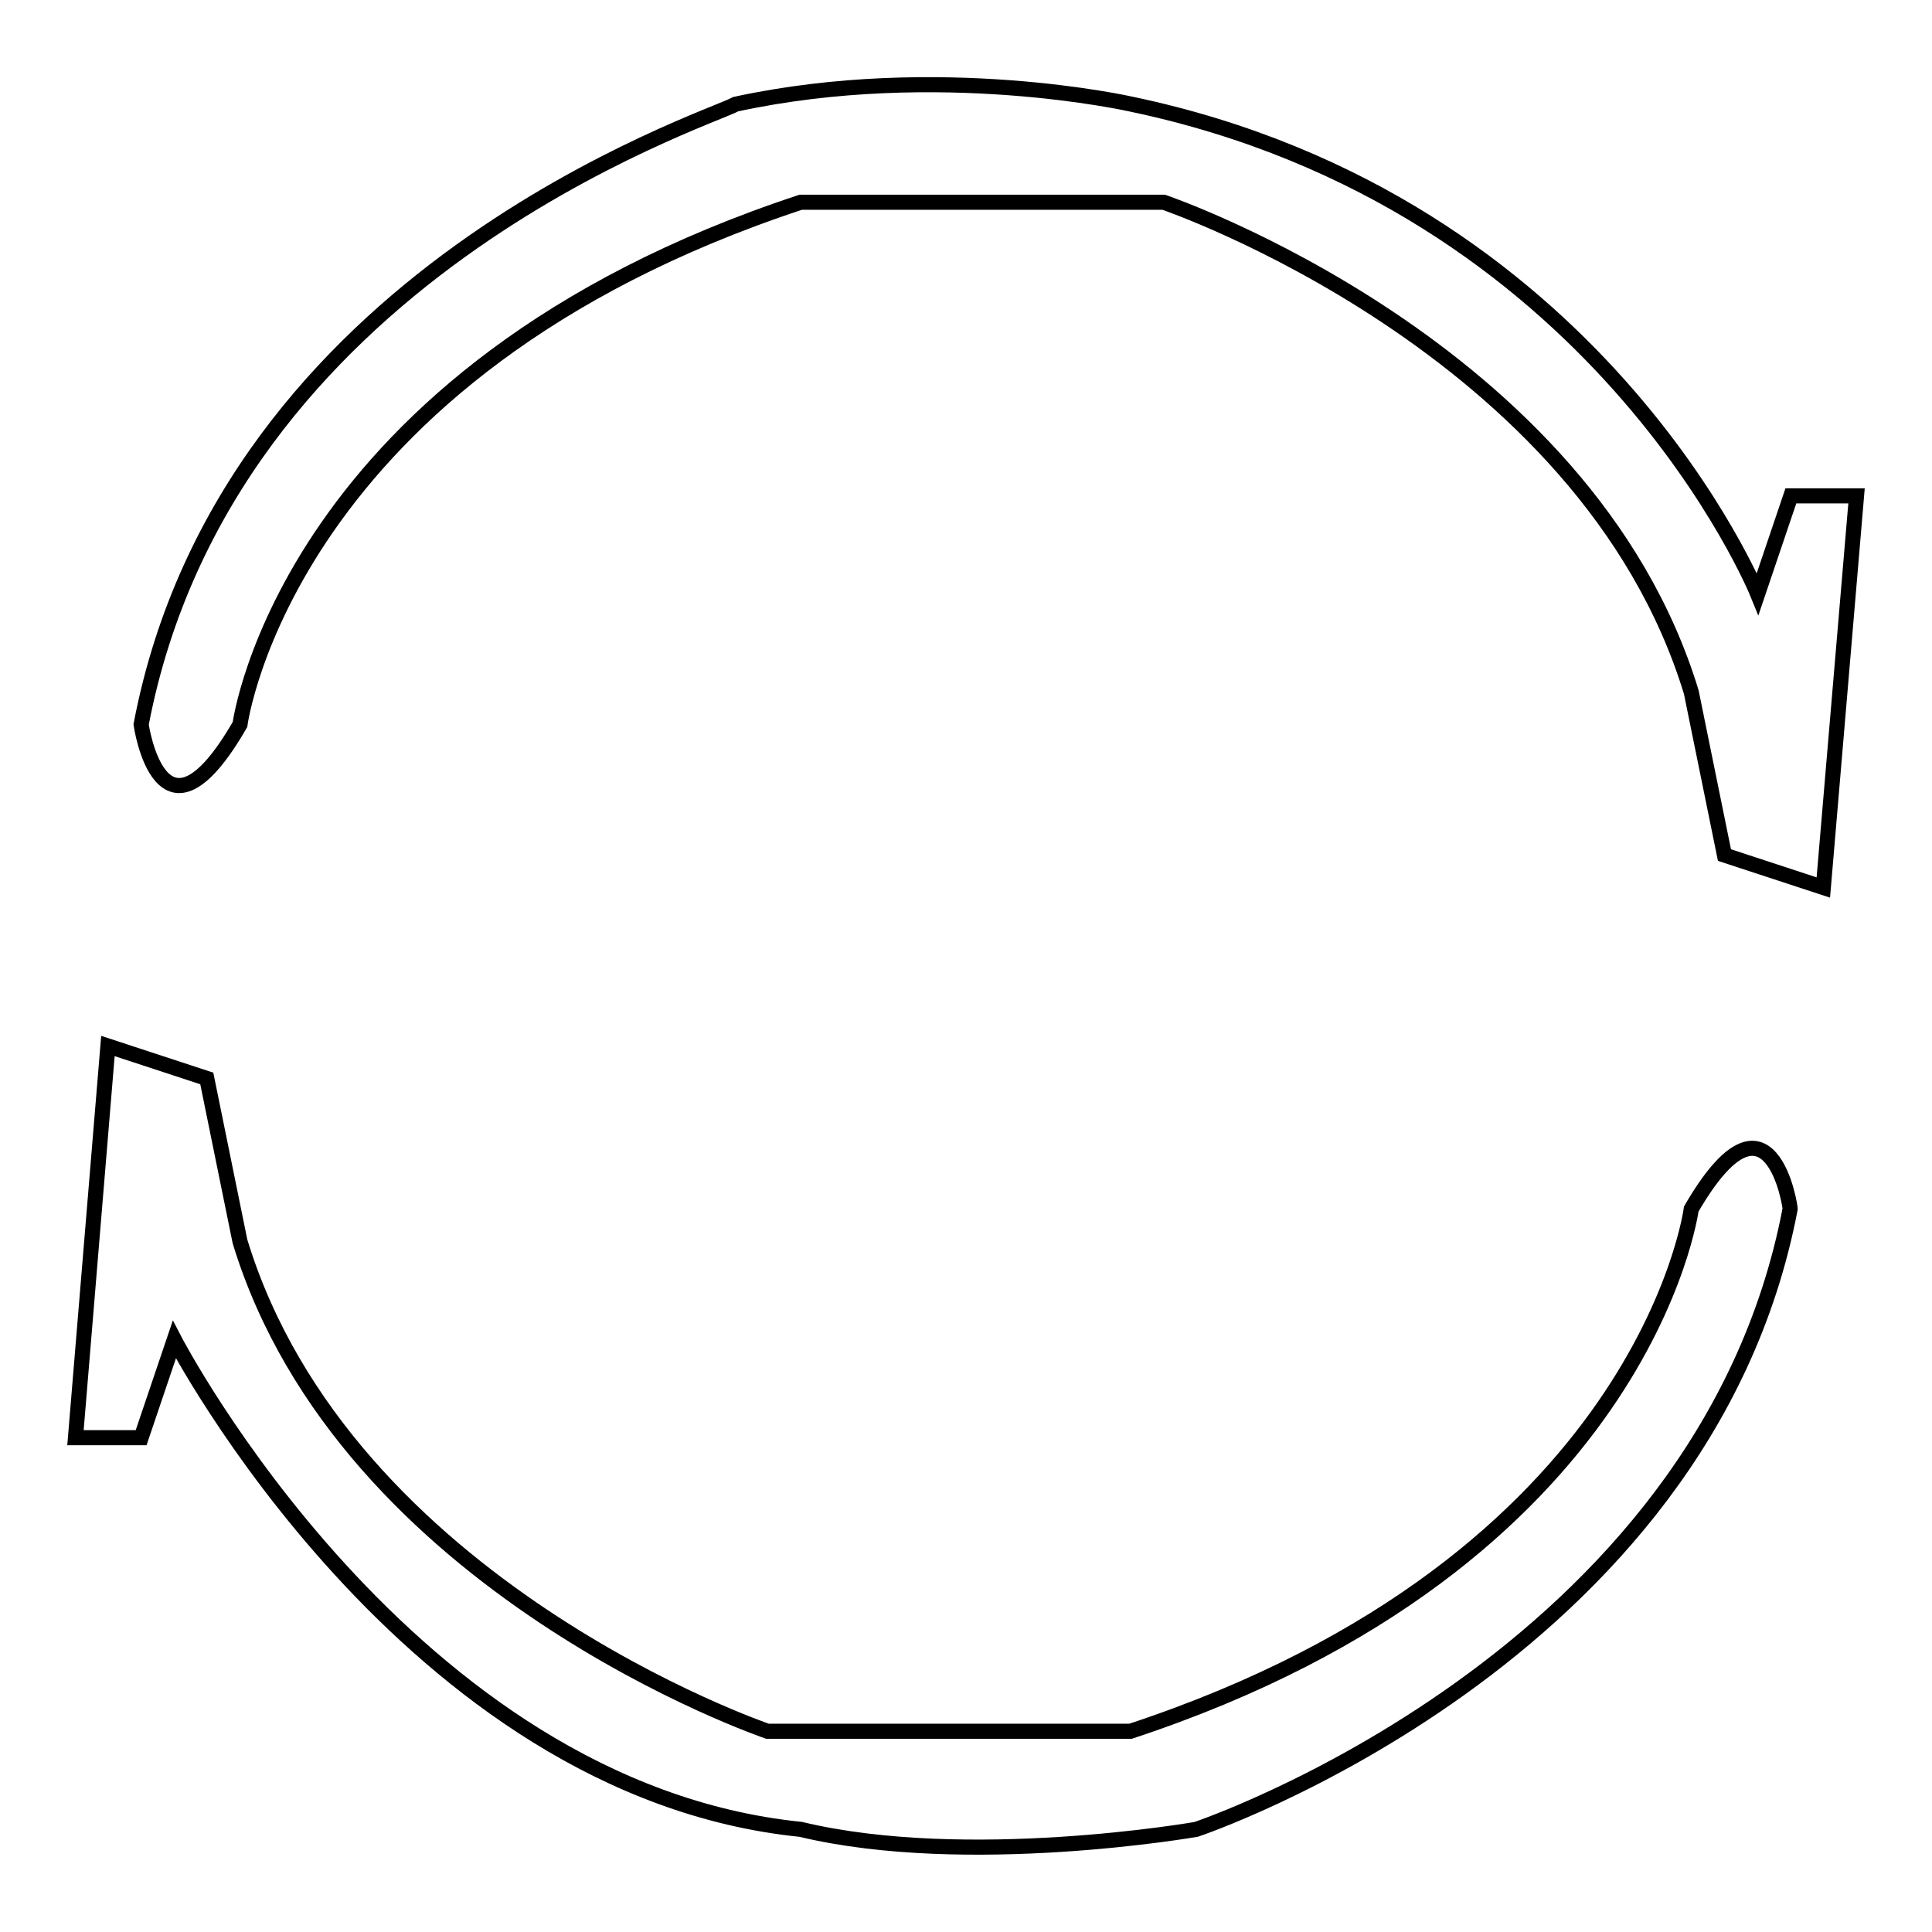 <?xml version="1.0" encoding="utf-8"?>
<!-- Svg Vector Icons : http://www.onlinewebfonts.com/icon -->
<!DOCTYPE svg PUBLIC "-//W3C//DTD SVG 1.1//EN" "http://www.w3.org/Graphics/SVG/1.1/DTD/svg11.dtd">
<svg version="1.1" xmlns="http://www.w3.org/2000/svg" xmlns:xlink="http://www.w3.org/1999/xlink" x="0px" y="0px" viewBox="0 0 256 256" enable-background="new 0 0 256 256" xml:space="preserve">
<g> <path stroke-width="2" fill-opacity="0" stroke="#000000"  d="M237.3,65.7l-4.4,13c0,0-21-51.9-83-64.9c0,0-25.6-5.8-52.4,0C93.7,15.9,30.1,36.3,18.7,96 c0,0,2.6,18.2,13.1,0c0,0,6.1-46.7,74.3-69.2h48.1c0,0,55.9,19,69.9,64.9l4.4,21.6l13.1,4.3l4.4-51.9H237.3L237.3,65.7z  M224.1,160.2c0,0-6.1,46.7-74.3,69.2h-48.1c0,0-55.9-19-69.9-64.9l-4.4-21.6l-13.1-4.3L10,190.5h8.7l4.4-13c0,0,30.9,59.6,83,64.9 c22.1,5.3,52.4,0,52.4,0s67.3-22.5,78.7-82.2C237.3,160.2,234.6,142.1,224.1,160.2z"/></g>
</svg>